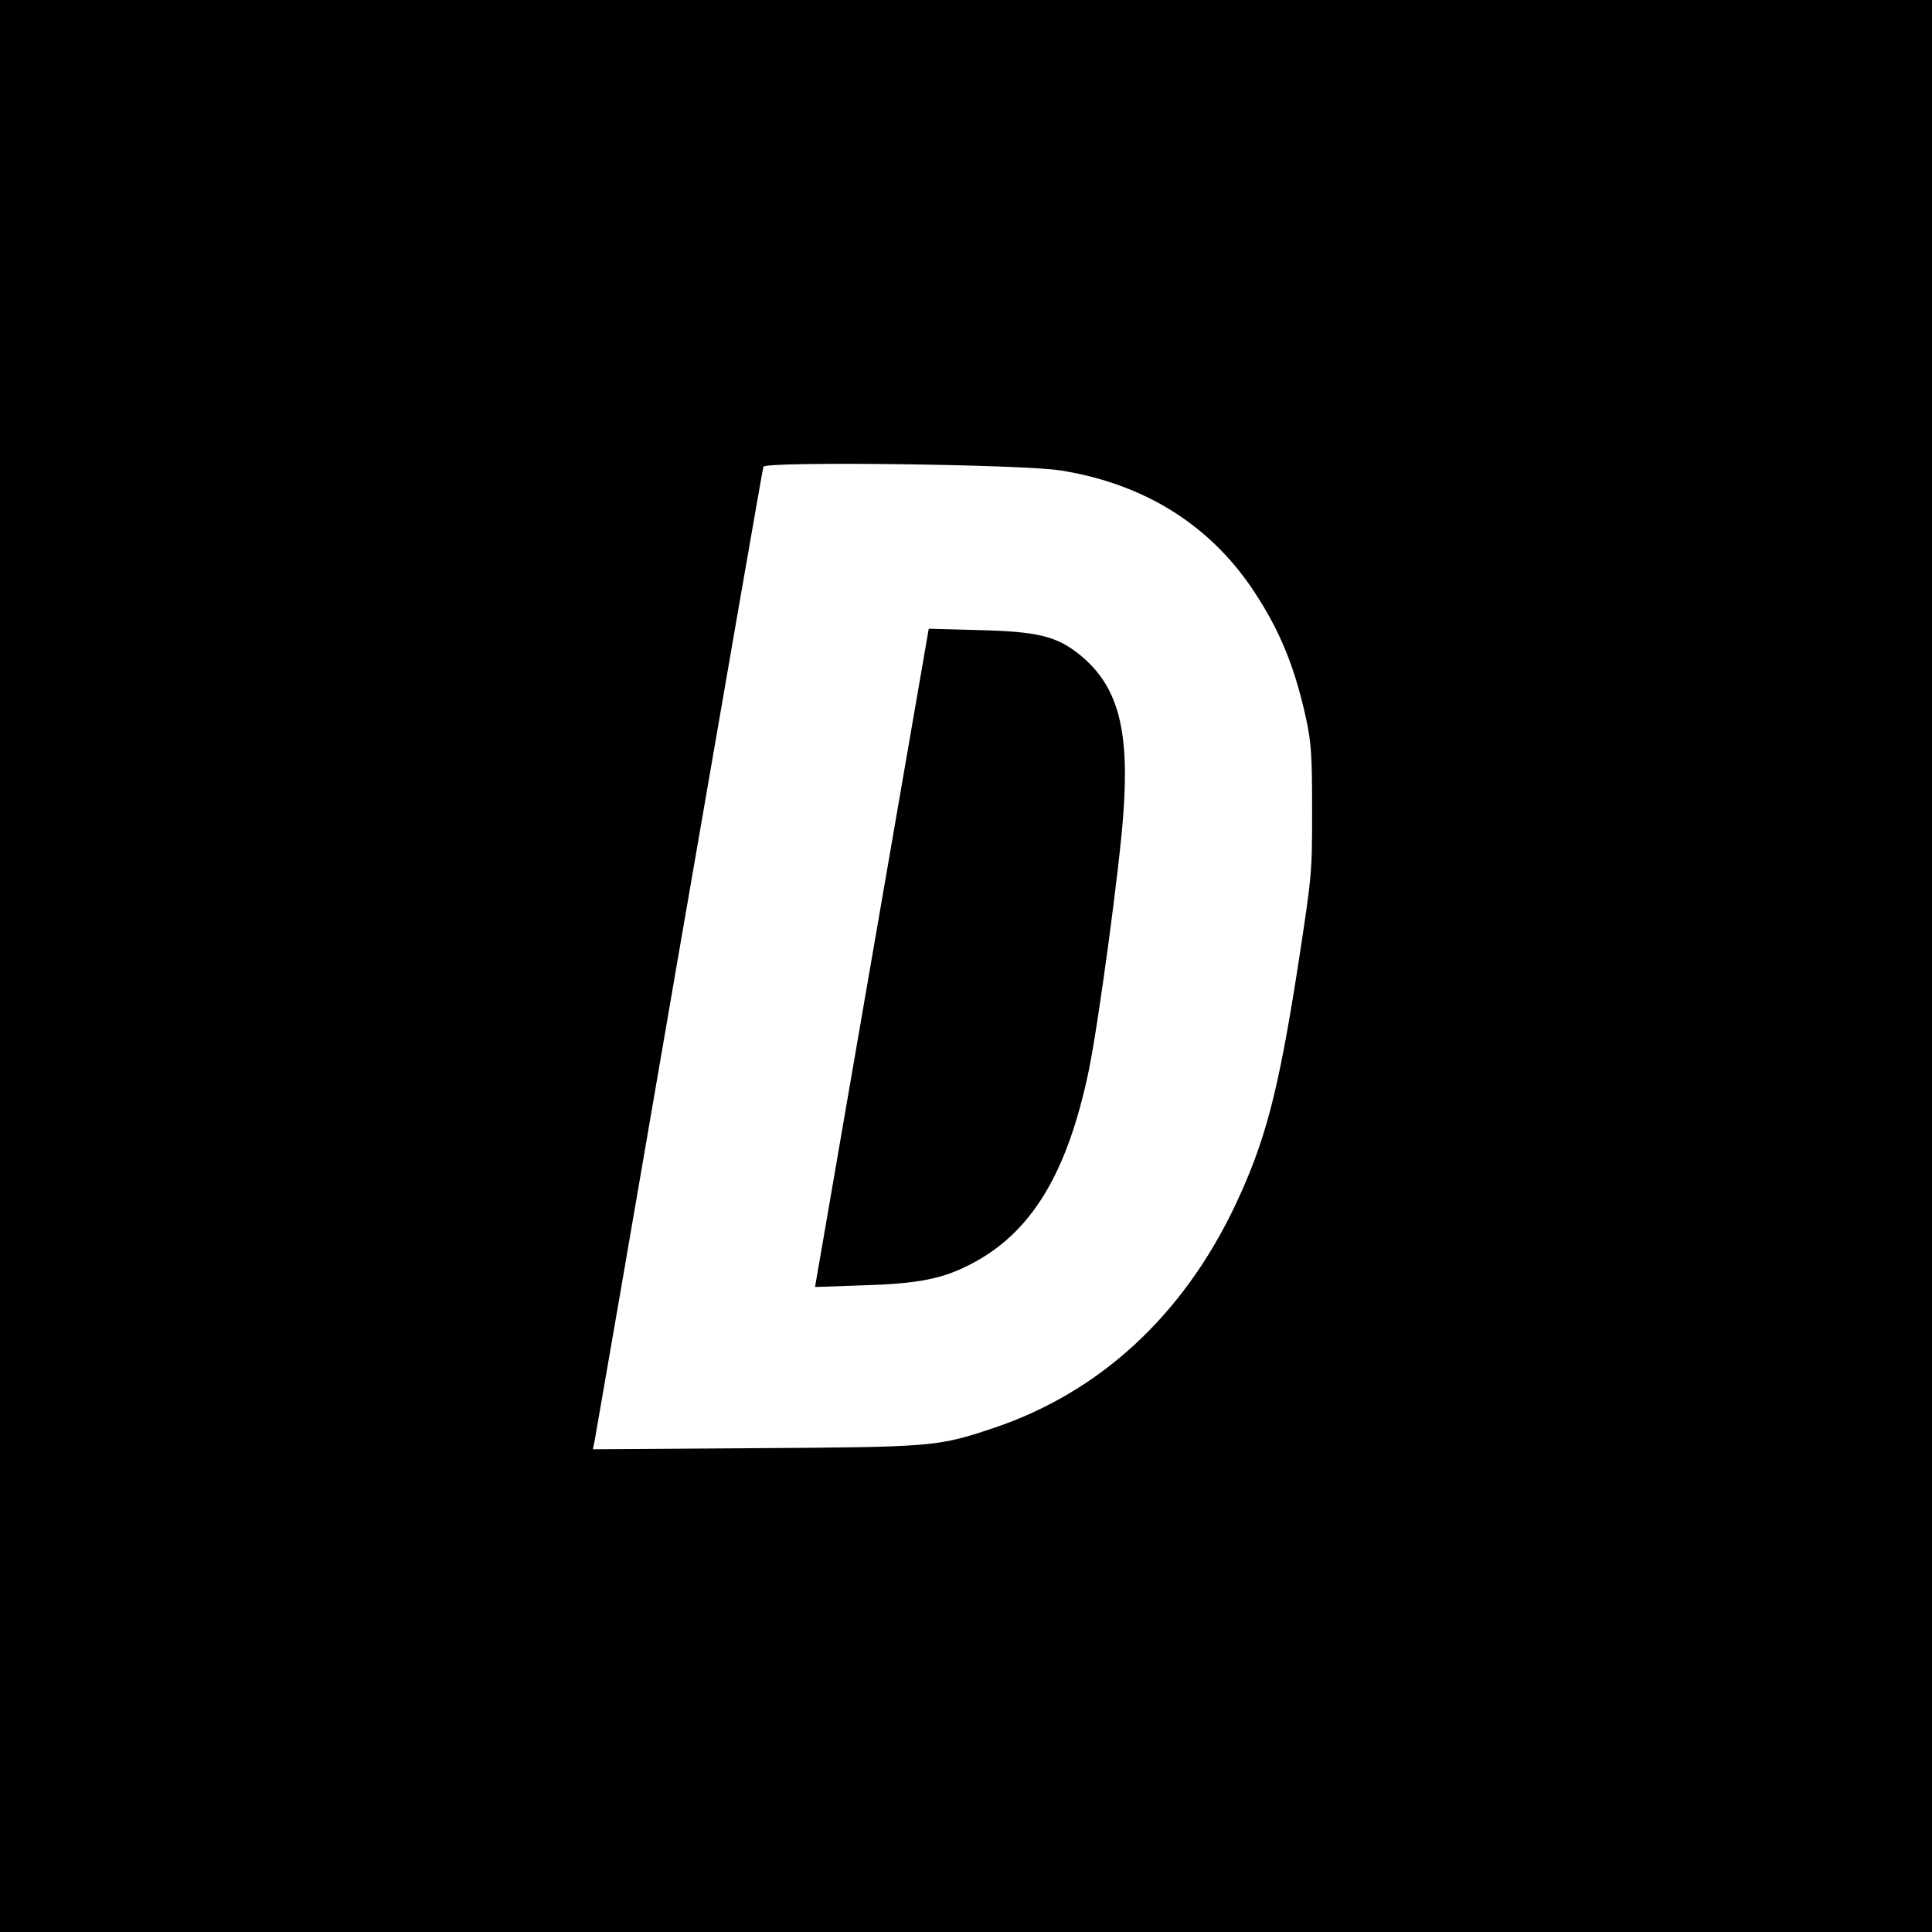 <?xml version="1.0" standalone="no"?>
<!DOCTYPE svg PUBLIC "-//W3C//DTD SVG 20010904//EN"
 "http://www.w3.org/TR/2001/REC-SVG-20010904/DTD/svg10.dtd">
<svg version="1.0" xmlns="http://www.w3.org/2000/svg"
 width="700pt" height="700pt" viewBox="0 0 700 700"
 preserveAspectRatio="xMidYMid meet">
<g transform="translate(0,700) scale(0.1,-0.1)"
fill="#000000" stroke="none">
<path d="M0 3500 l0 -3500 3500 0 3500 0 0 3500 0 3500 -3500 0 -3500 0 0
-3500z m3846 1795 c302 -49 539 -198 697 -437 95 -144 148 -274 189 -461 19
-88 22 -133 22 -332 0 -229 0 -232 -52 -570 -71 -455 -118 -632 -227 -863
-190 -400 -492 -678 -878 -807 -201 -67 -219 -68 -865 -72 l-584 -4 6 28 c3
15 141 813 306 1773 166 960 303 1751 306 1759 7 20 945 9 1080 -14z"/>
<path d="M3196 3744 c-93 -539 -186 -1075 -206 -1193 l-37 -214 176 6 c196 6
285 23 387 76 220 113 351 328 429 703 35 170 112 740 125 929 23 308 -20 464
-157 576 -84 68 -153 85 -368 90 l-180 5 -169 -978z"/>
</g>
</svg>
